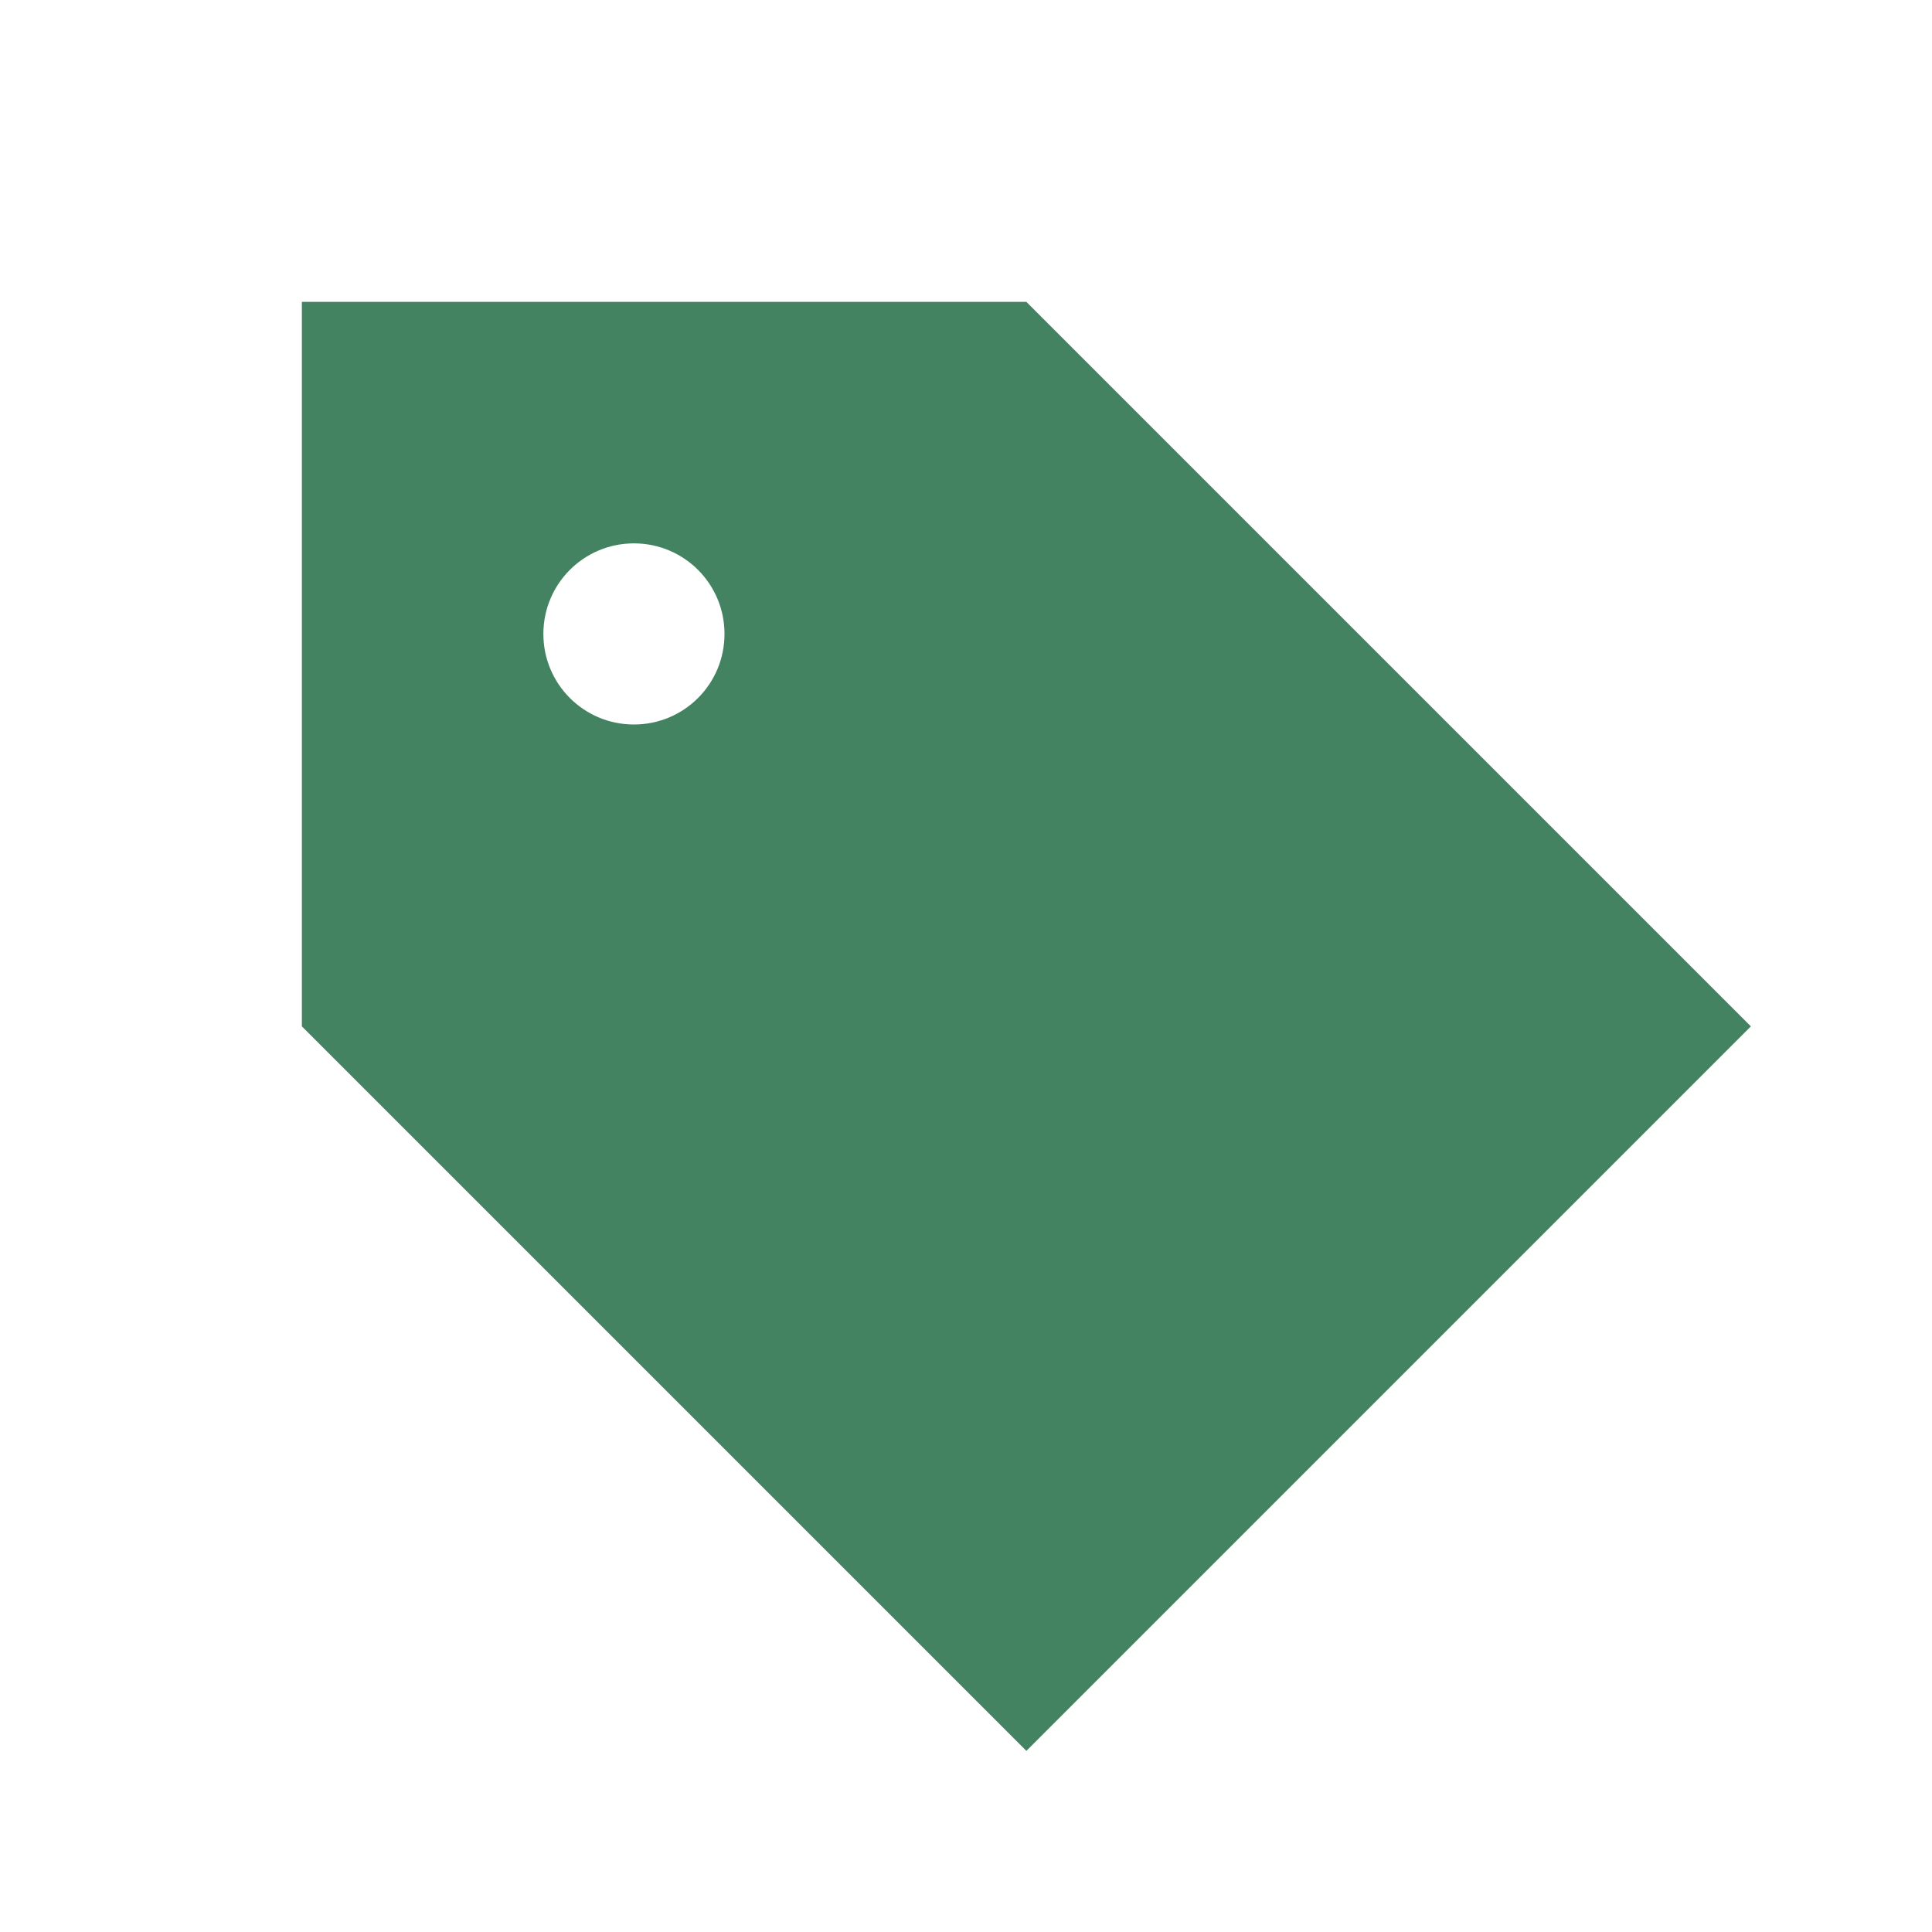 <svg xmlns="http://www.w3.org/2000/svg"  viewBox="0 0 64 64"><defs fill="#448361" /><path  d="m34,10H10v24l24,24,24-24-24-24Zm-13,14c-1.66,0-3-1.34-3-3s1.34-3,3-3,3,1.34,3,3-1.34,3-3,3Z" fill="#448361" /></svg>